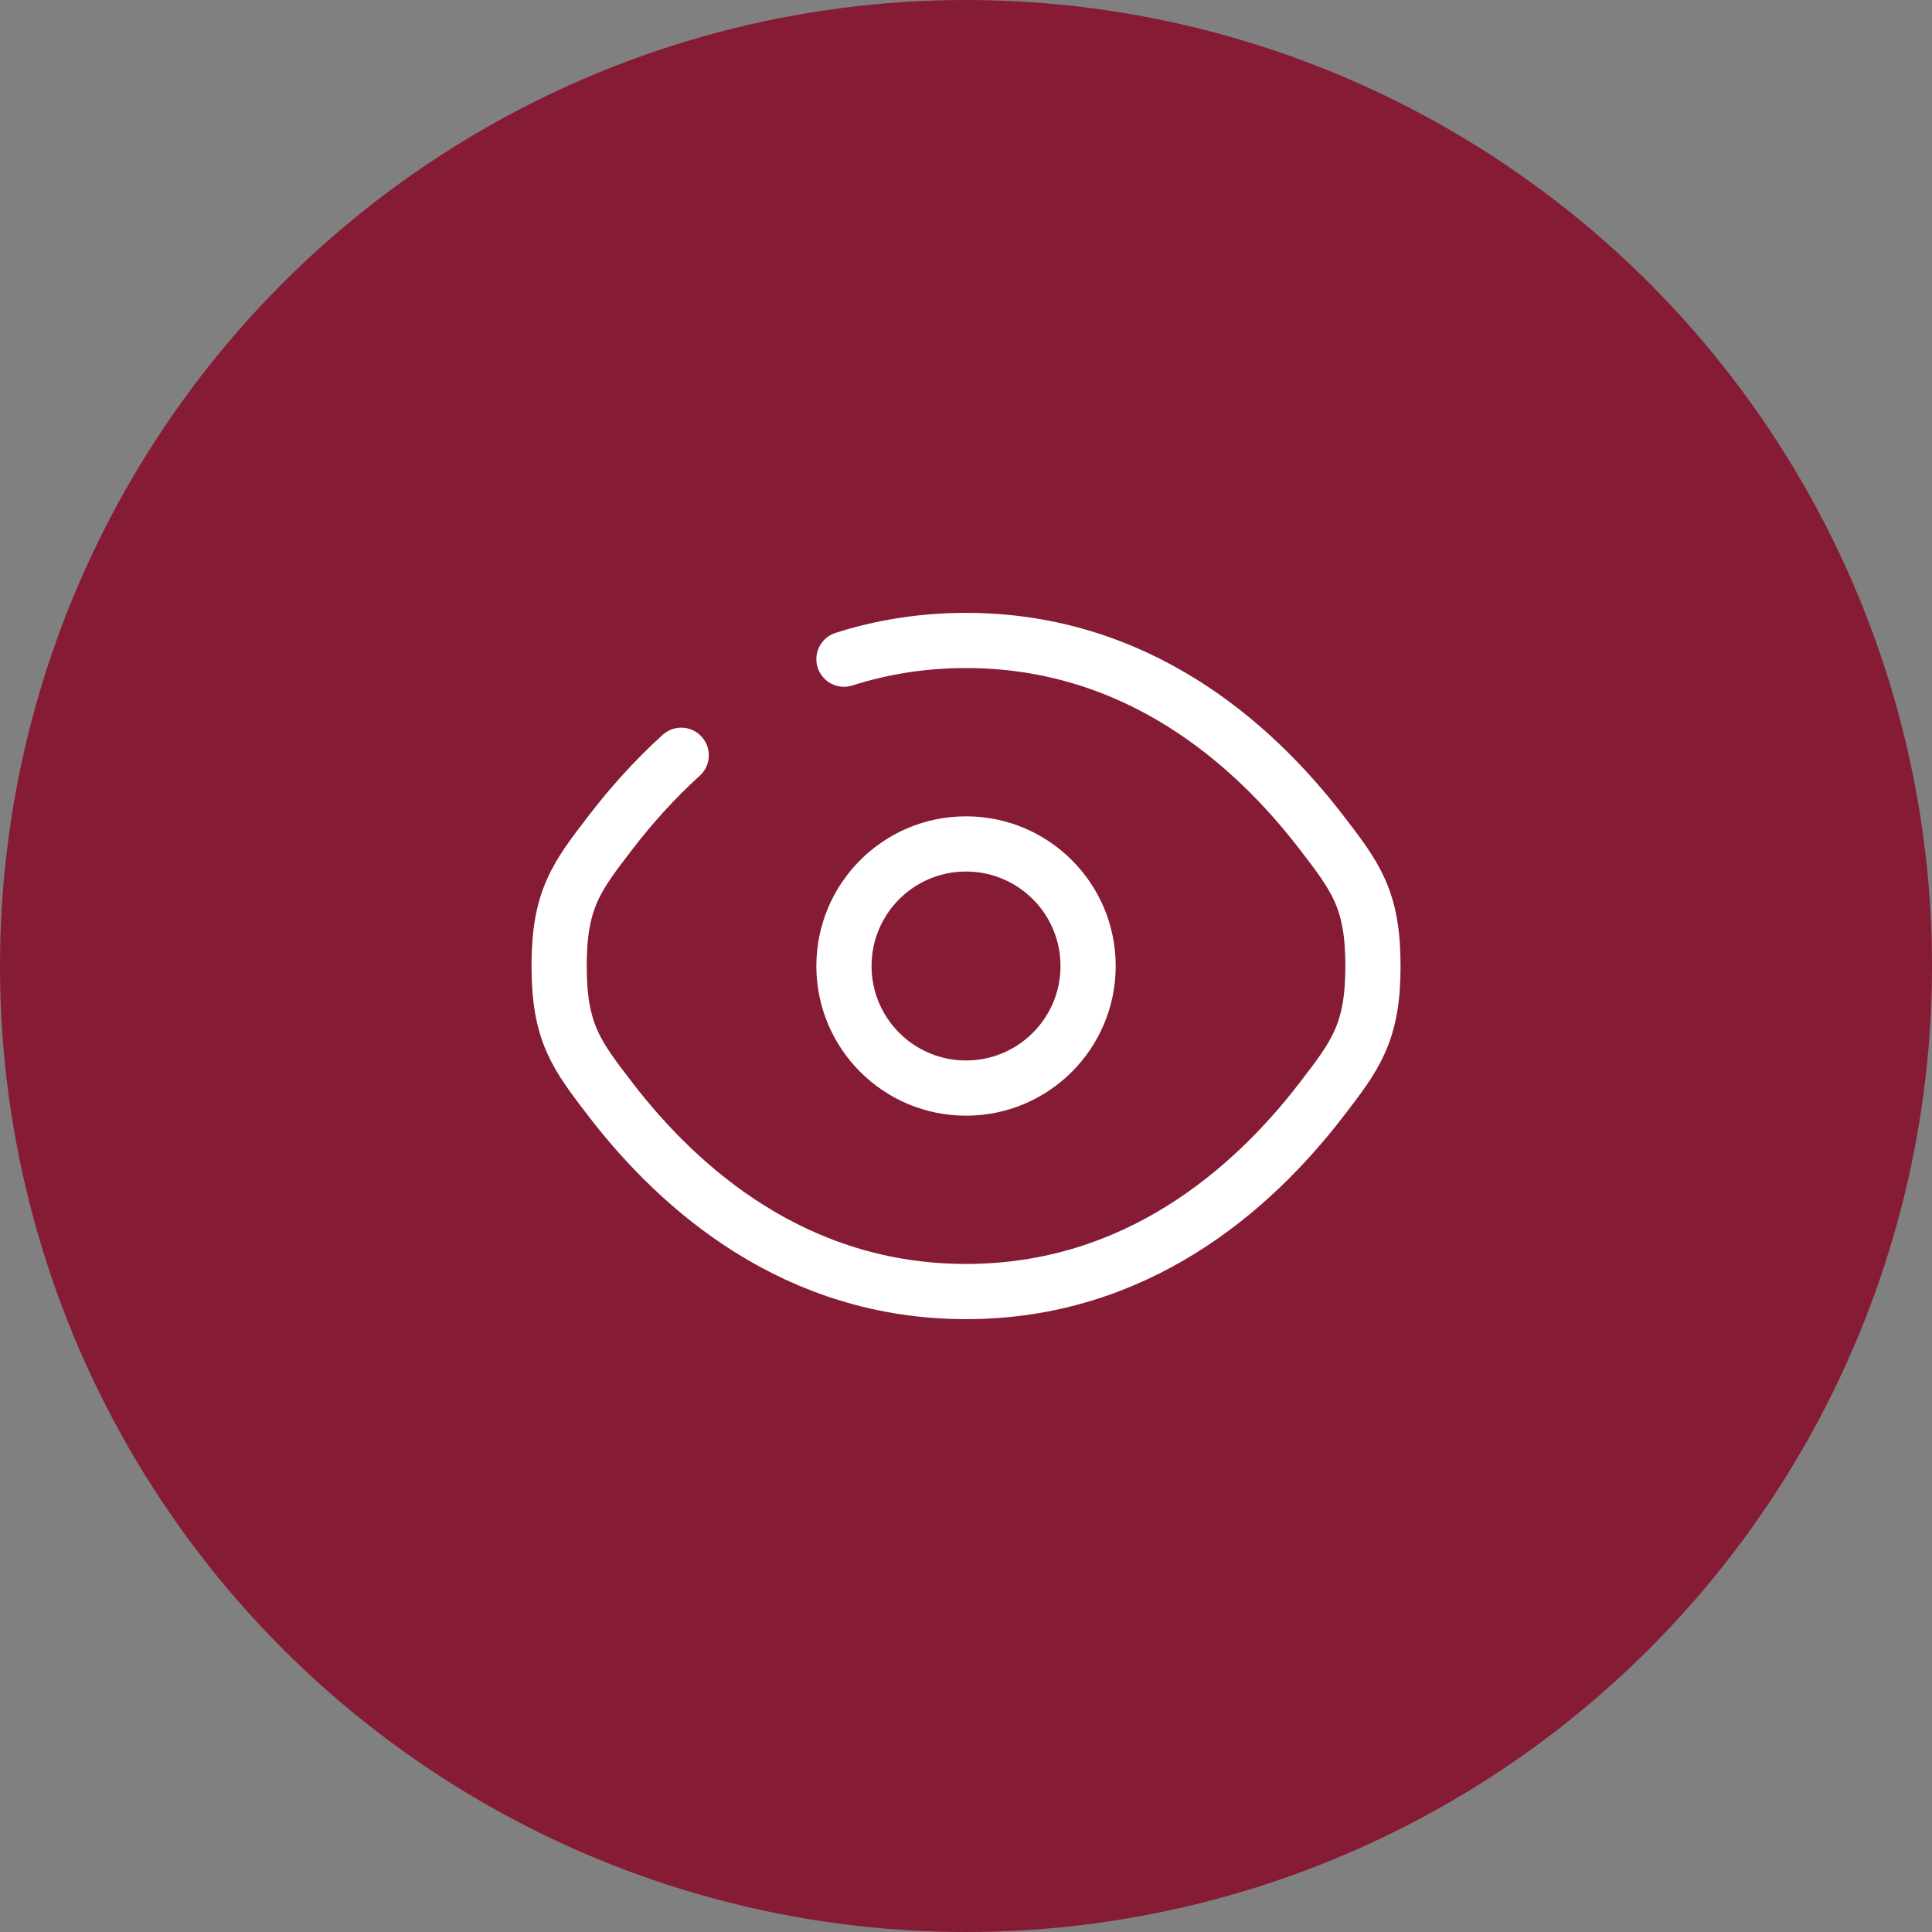 <svg width="70" height="70" viewBox="0 0 70 70" fill="none" xmlns="http://www.w3.org/2000/svg">
<rect x="0" y="0" width="70" height="70" fill="#808080" stroke="none"/>
<circle cx="35" cy="35" r="35" fill="#861B36"/>
<path d="M30.578 23.883C31.922 23.455 33.395 23.205 35.001 23.205C41.167 23.205 45.363 26.89 47.865 30.141C49.118 31.769 49.745 32.583 49.745 35C49.745 37.417 49.118 38.231 47.865 39.859C45.363 43.109 41.167 46.795 35.001 46.795C28.836 46.795 24.64 43.109 22.137 39.859C20.884 38.231 20.258 37.417 20.258 35C20.258 32.583 20.884 31.769 22.137 30.141C22.847 29.219 23.693 28.262 24.681 27.365" stroke="white" stroke-width="2" stroke-linecap="round"/>
<path d="M39.424 35C39.424 37.443 37.444 39.423 35.001 39.423C32.558 39.423 30.578 37.443 30.578 35C30.578 32.557 32.558 30.577 35.001 30.577C37.444 30.577 39.424 32.557 39.424 35Z" stroke="white" stroke-width="2"/>
</svg>
